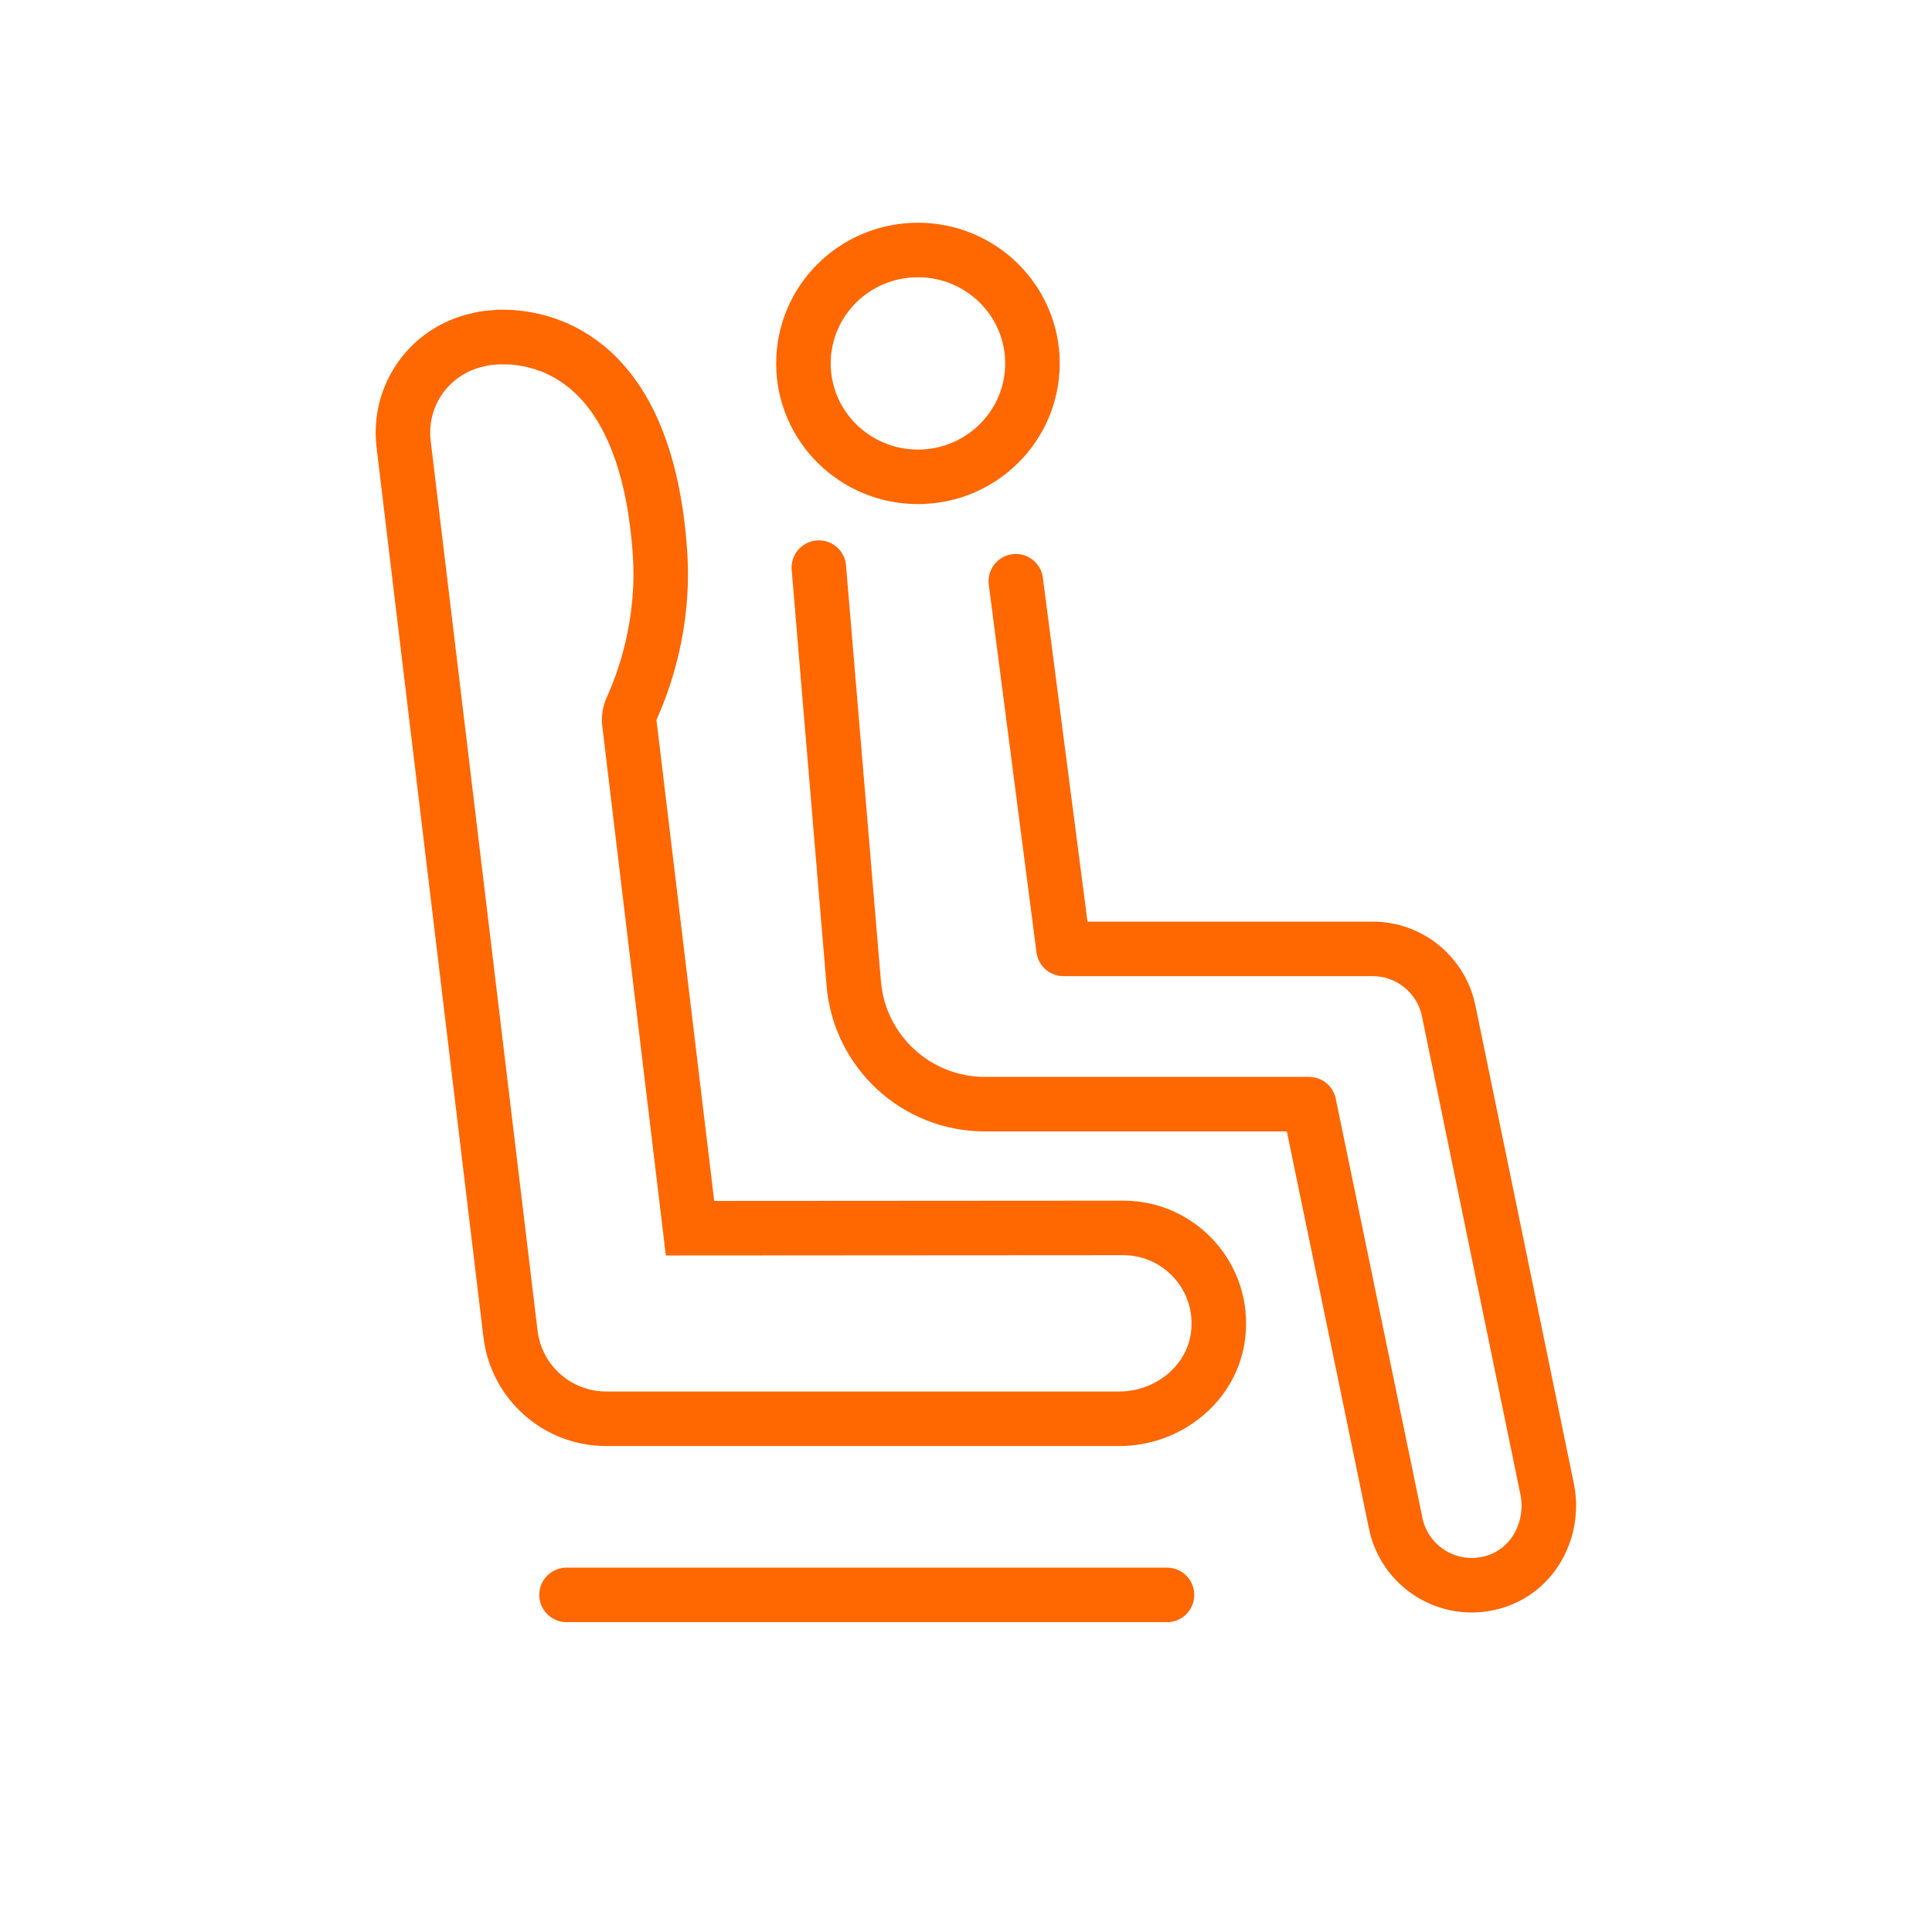 <?xml version="1.0" encoding="UTF-8"?><svg id="Editable" xmlns="http://www.w3.org/2000/svg" viewBox="0 0 141.73 141.73"><defs><style>.cls-1{stroke-linejoin:round;}.cls-1,.cls-2{stroke-linecap:round;}.cls-1,.cls-2,.cls-3{fill:none;stroke:#ff6700;stroke-width:4px;}.cls-2,.cls-3{stroke-miterlimit:10;}</style></defs><g><line class="cls-2" x1="41.56" y1="117" x2="85.61" y2="117"/><path class="cls-3" d="M36.84,24.73c-.83,0-1.38,.11-1.53,.14l-.12,.03s-.08,.02-.12,.03c-3.55,.77-5.89,4.06-5.46,7.66l7.84,65.27c.43,3.55,3.44,6.22,7.02,6.22h37.64c3.59,0,6.82-2.57,7.25-6.13,.51-4.25-2.8-7.87-6.95-7.87l-31.79,.02-4.45-37.06c-.04-.36,.01-.73,.17-1.07,.92-2.03,2.42-6.2,2.08-11.34-.96-14.36-8.41-15.91-11.56-15.91Z"/></g><path class="cls-3" d="M58.94,26.66c0-4.6,3.76-8.32,8.4-8.32s8.4,3.73,8.4,8.32-3.76,8.32-8.4,8.32-8.4-3.73-8.4-8.32"/><path class="cls-1" d="M74.52,42.64l3.5,26.97h22.68c2.71,0,5.05,1.92,5.58,4.58l7.22,35.06c.54,2.69-.77,5.51-3.29,6.58-.75,.32-1.51,.46-2.25,.46-2.66,0-5.04-1.87-5.58-4.58l-6.35-30.71h-23.78c-5.02,0-9.2-3.85-9.62-8.85l-2.56-30.51"/></svg>
